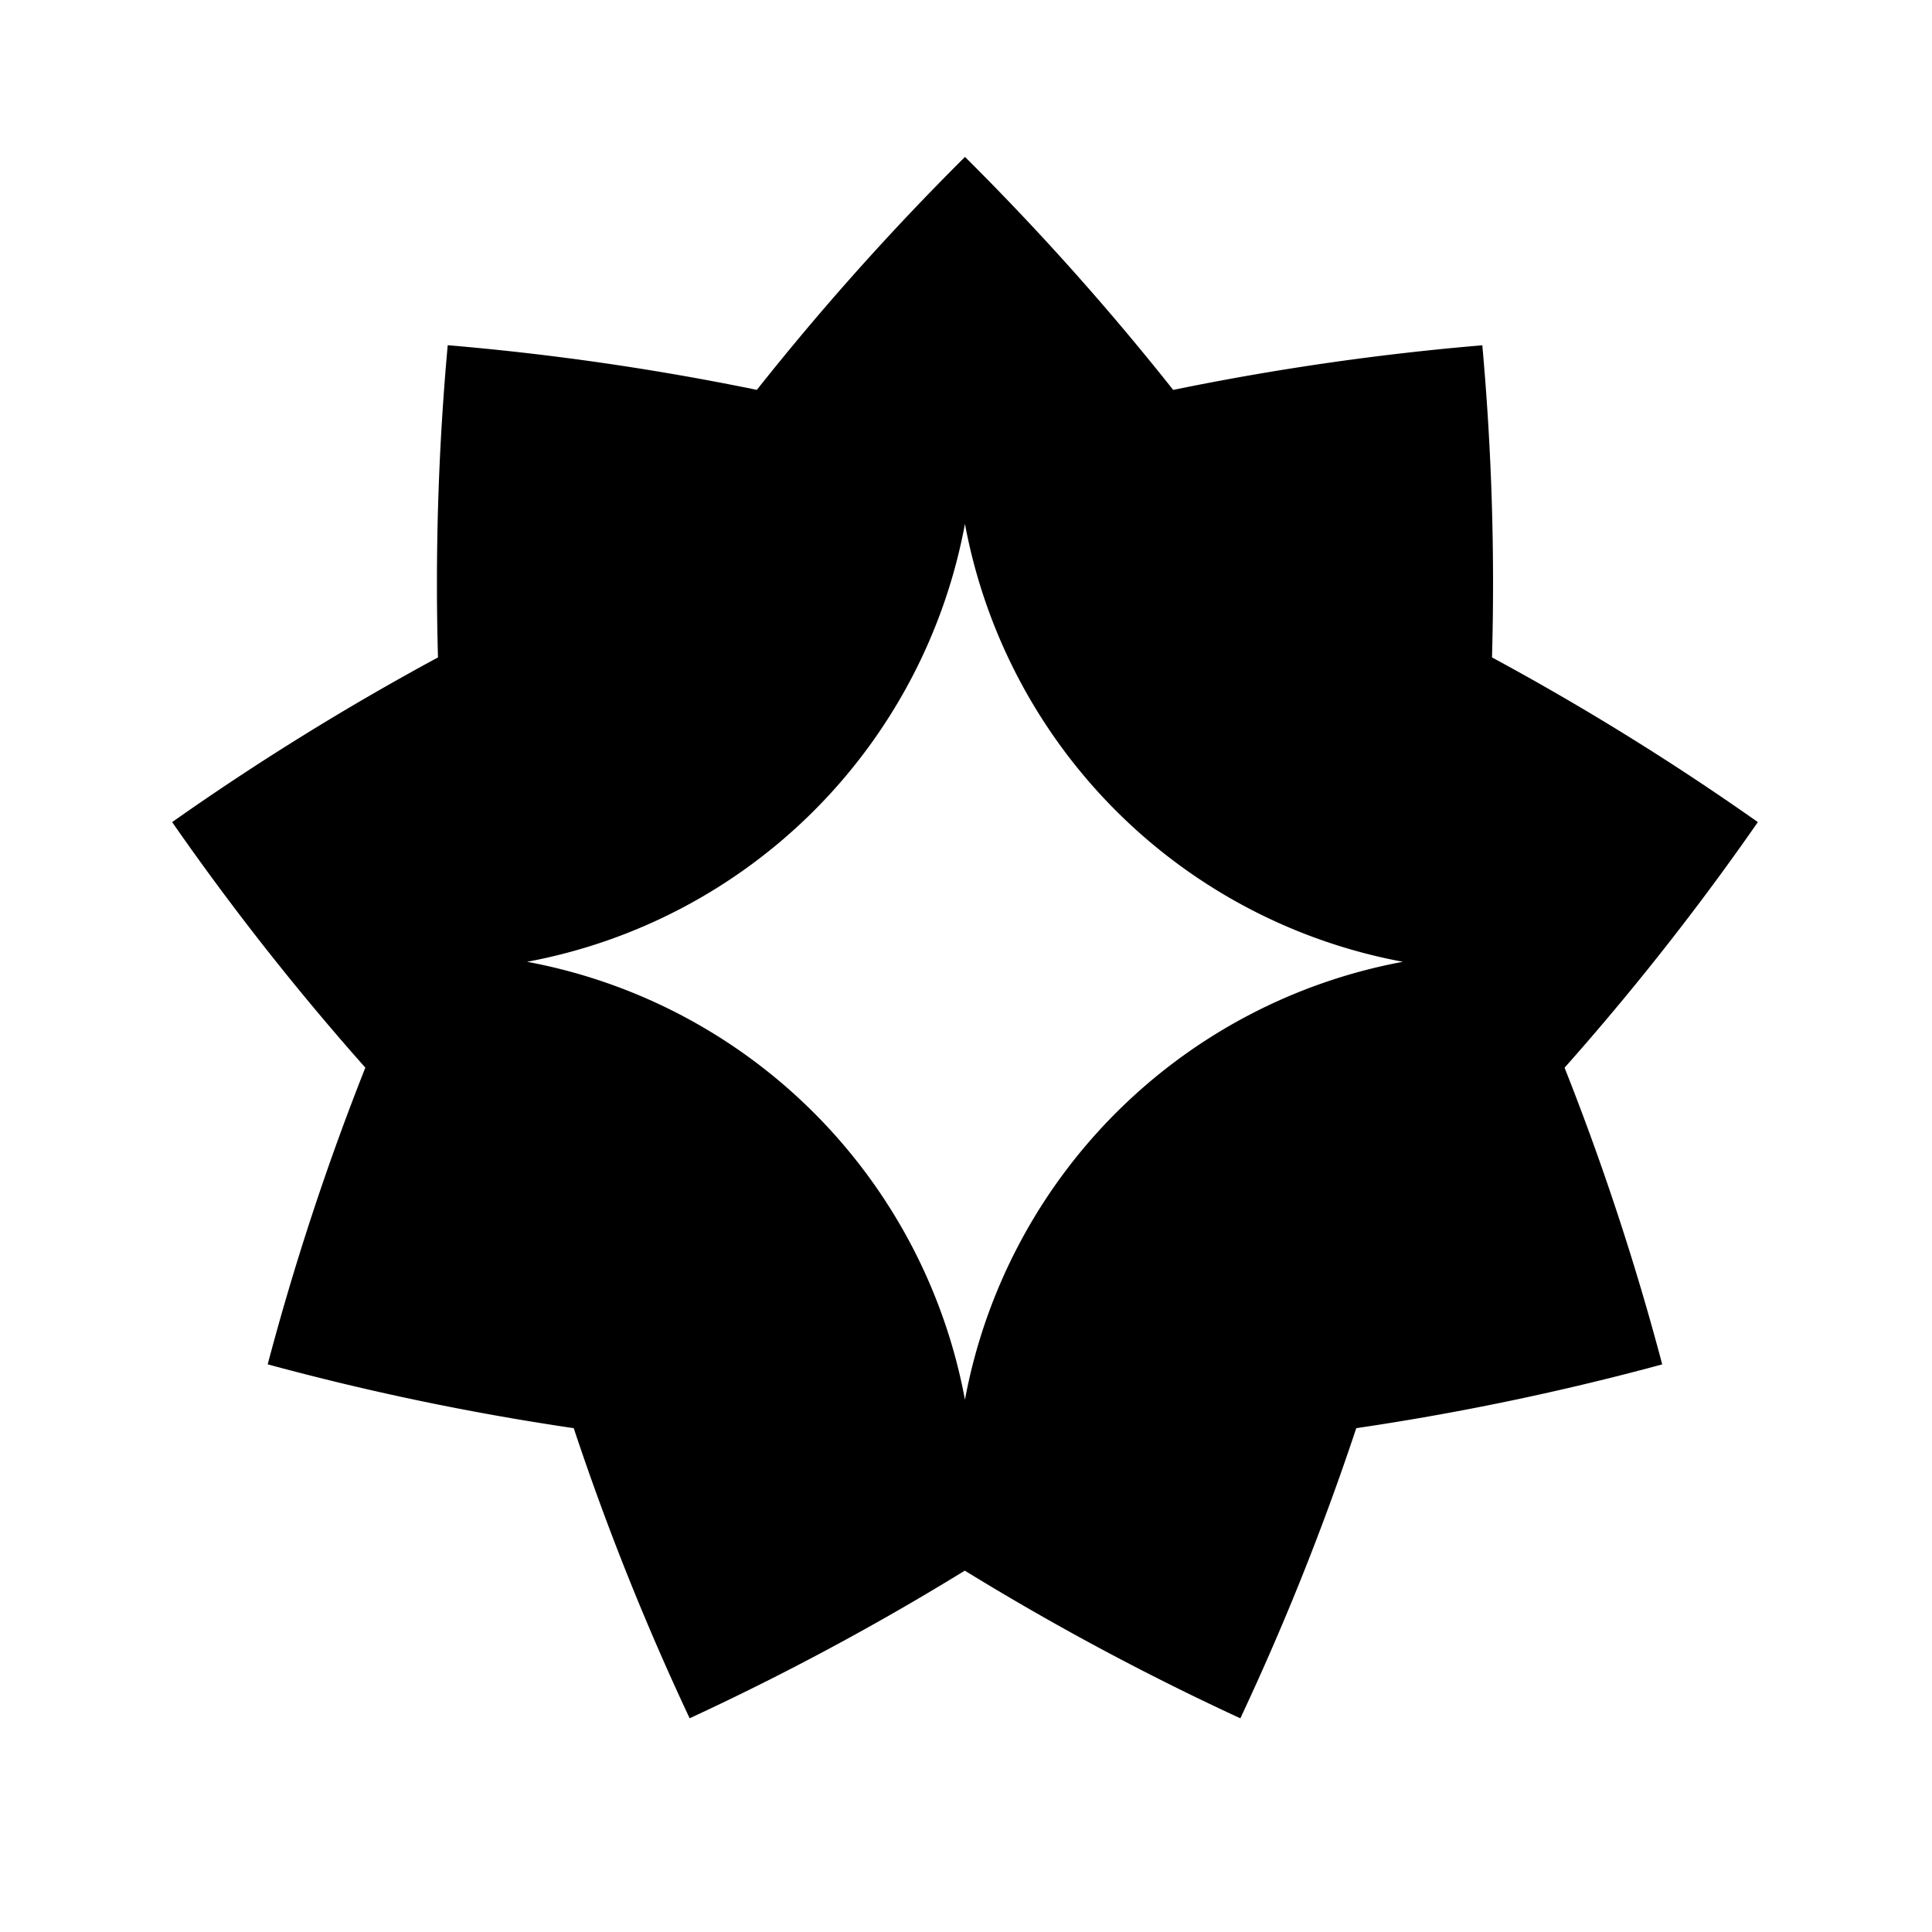<svg id="Layer_1" data-name="Layer 1" xmlns="http://www.w3.org/2000/svg" viewBox="0 0 500 500"><path d="M454.93,212.76a683.91,683.91,0,0,0-68.8-42.62,683.92,683.92,0,0,0-2.51-80.78,682,682,0,0,0-80,11.55,684,684,0,0,0-53.88-60.3,685.56,685.56,0,0,0-53.87,60.29,683.8,683.8,0,0,0-80-11.56,682.19,682.19,0,0,0-2.52,80.8,683.91,683.91,0,0,0-68.8,42.62,684.3,684.3,0,0,0,50,63.55,683.44,683.44,0,0,0-25.27,76.78,681.43,681.43,0,0,0,79.2,16.52,682.45,682.45,0,0,0,30,75.08,685.92,685.92,0,0,0,71.21-38.21A683.39,683.39,0,0,0,321,444.7a685.4,685.4,0,0,0,30-75.09,683.15,683.15,0,0,0,79.18-16.51,682.77,682.77,0,0,0-25.27-76.78A681.66,681.66,0,0,0,454.93,212.76ZM249.73,362.25A141.59,141.59,0,0,0,136.4,248.91,141.59,141.59,0,0,0,249.73,135.58,141.59,141.59,0,0,0,363.07,248.91,141.59,141.59,0,0,0,249.73,362.25Z"/></svg>